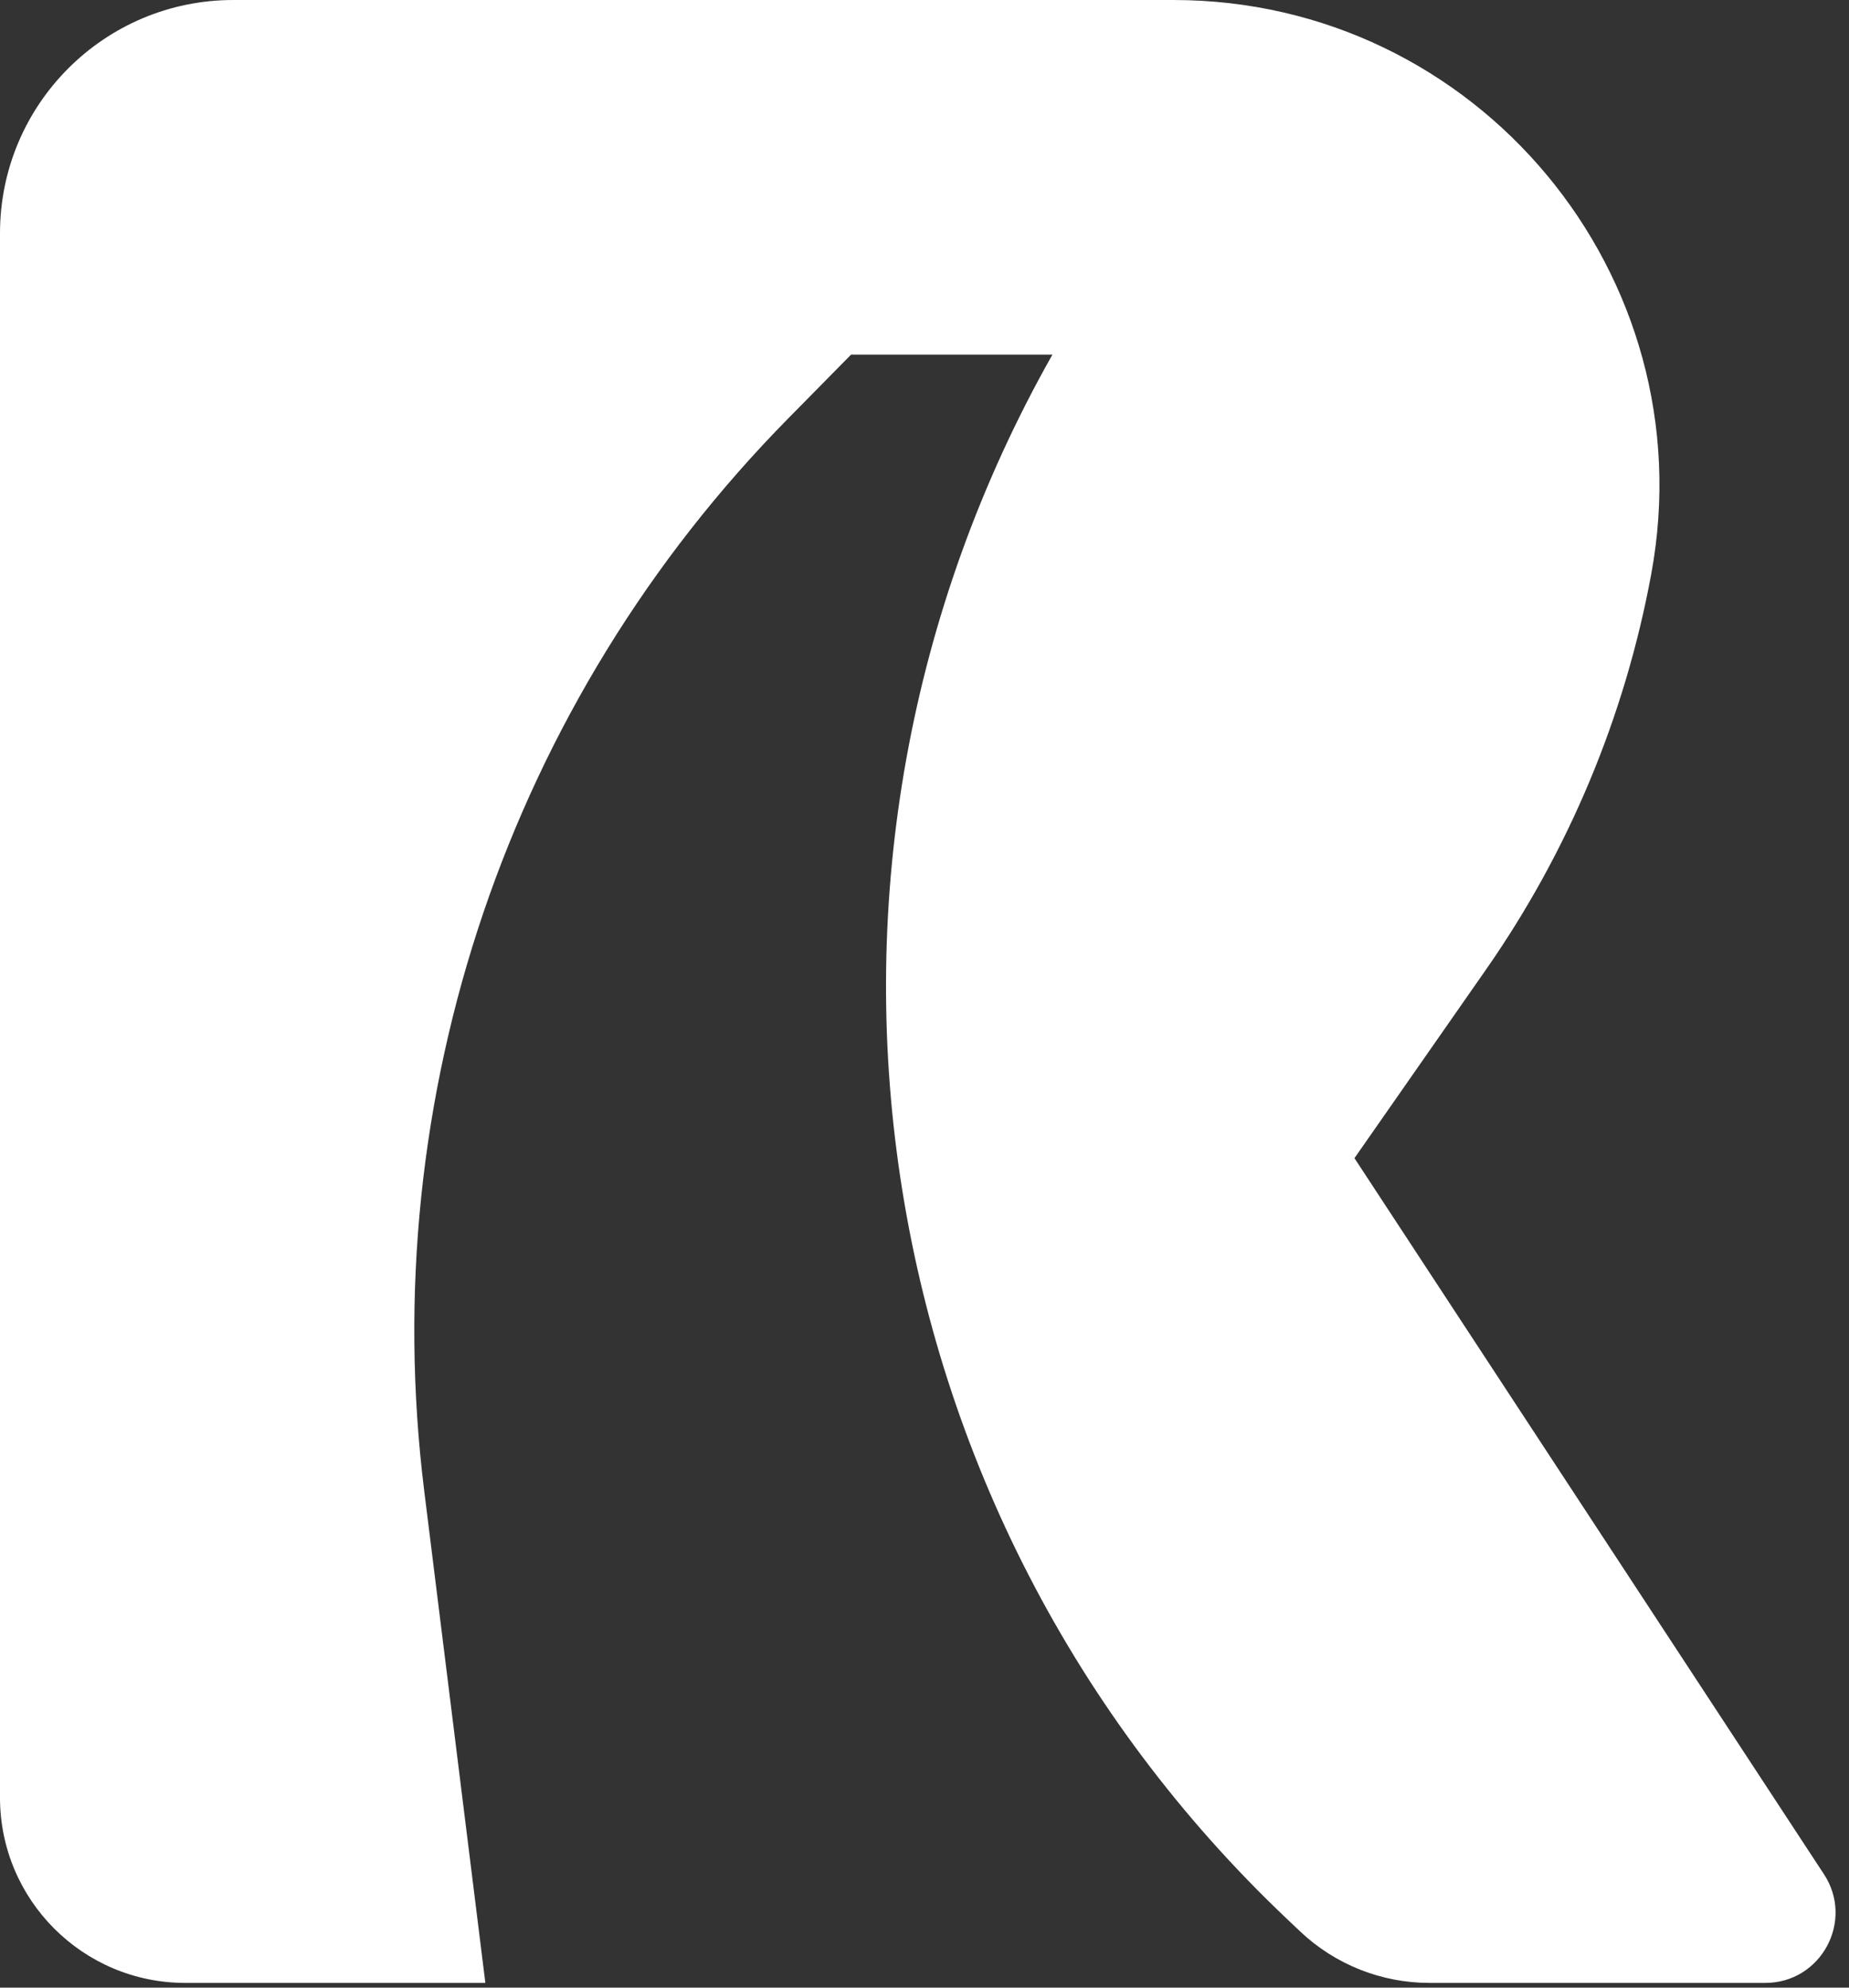 <svg width="80" height="86" viewBox="0 0 80 86" fill="none" xmlns="http://www.w3.org/2000/svg">
<rect x="0" y="0" width="80" height="86" fill="#333333" stroke="none"/>
<path d="M18.355 64.51L21 85.796H8.018C3.59 85.796 0 82.207 0 77.779V10.094C0 4.519 4.519 0 10.094 0H50.769C63.907 0 73.827 11.916 71.444 24.836C70.31 30.985 67.873 36.82 64.296 41.949L58.603 50.111L78.917 81.094C80.241 83.114 78.792 85.796 76.377 85.796H61.85C59.765 85.796 57.76 84.997 56.247 83.563L55.68 83.026C37.157 65.471 32.973 37.555 45.536 15.342H36.825L34.099 18.109C22.036 30.357 16.236 47.45 18.355 64.51Z" fill="white"/>
</svg>

